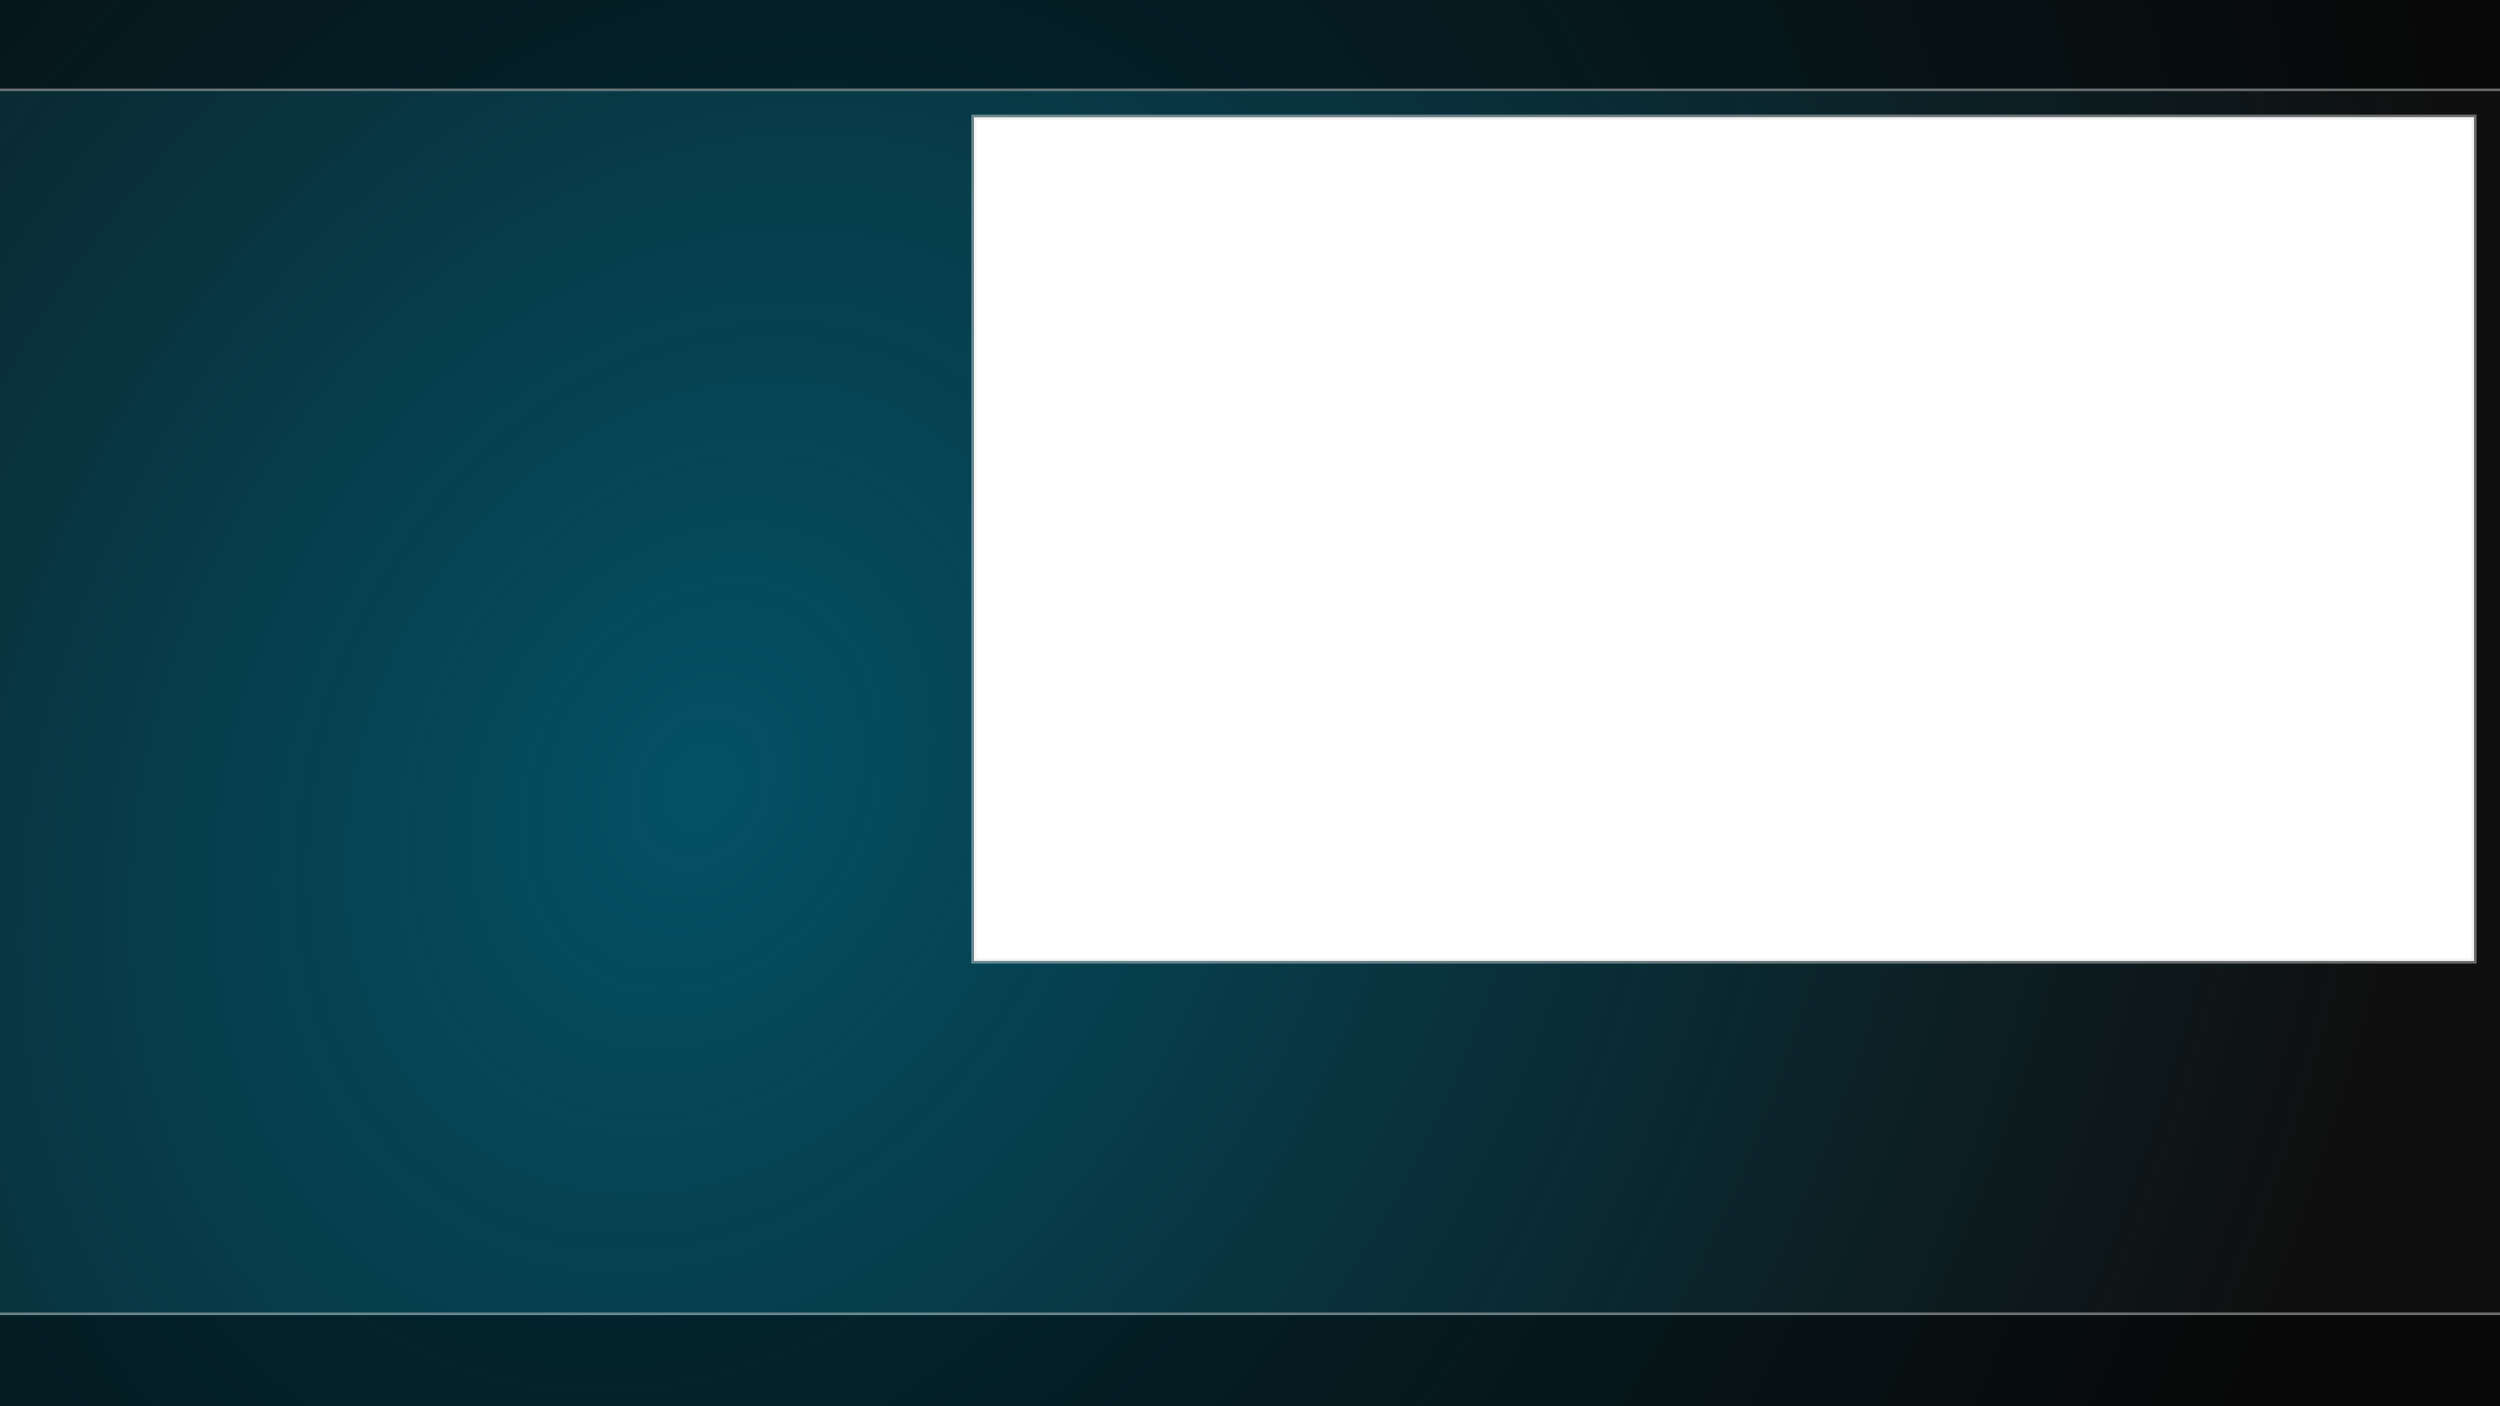 <?xml version="1.0" encoding="UTF-8" standalone="no"?>
<!-- Created with Inkscape (http://www.inkscape.org/) -->

<svg
   xmlns:dc="http://purl.org/dc/elements/1.1/"
   xmlns:cc="http://creativecommons.org/ns#"
   xmlns:rdf="http://www.w3.org/1999/02/22-rdf-syntax-ns#"
   xmlns:svg="http://www.w3.org/2000/svg"
   xmlns="http://www.w3.org/2000/svg"
   xmlns:xlink="http://www.w3.org/1999/xlink"
   xmlns:sodipodi="http://sodipodi.sourceforge.net/DTD/sodipodi-0.dtd"
   xmlns:inkscape="http://www.inkscape.org/namespaces/inkscape"
   width="1920"
   height="1080"
   viewBox="0 0 1920 1080"
   id="svg2"
   version="1.1"
   inkscape:version="0.91 r13725"
   sodipodi:docname="background_menu_tvframe.svg">
  <defs
     id="defs4">
    <linearGradient
       inkscape:collect="always"
       id="linearGradient4162">
      <stop
         style="stop-color:#035165;stop-opacity:1;"
         offset="0"
         id="stop4164" />
      <stop
         style="stop-color:#035165;stop-opacity:0;"
         offset="1"
         id="stop4166" />
    </linearGradient>
    <radialGradient
       inkscape:collect="always"
       xlink:href="#linearGradient4162"
       id="radialGradient4168"
       cx="615.016"
       cy="561.797"
       fx="615.016"
       fy="561.797"
       r="660"
       gradientTransform="matrix(1.699,0.893,-1.134,2.156,130.601,-1156.397)"
       gradientUnits="userSpaceOnUse" />
  </defs>
  <sodipodi:namedview
     id="base"
     pagecolor="#ffffff"
     bordercolor="#666666"
     borderopacity="1.0"
     inkscape:pageopacity="0.0"
     inkscape:pageshadow="2"
     inkscape:zoom="0.7"
     inkscape:cx="713.52785"
     inkscape:cy="542.94753"
     inkscape:document-units="px"
     inkscape:current-layer="layer1"
     showgrid="false"
     units="px"
     inkscape:window-width="1920"
     inkscape:window-height="1017"
     inkscape:window-x="-8"
     inkscape:window-y="-8"
     inkscape:window-maximized="1" />
  <g
     inkscape:groupmode="layer"
     id="layer2"
     inkscape:label="Schwarz"
     style="display:inline">
    <path
       style="opacity:1;fill:#000000;fill-opacity:0.941;stroke:none;stroke-width:2;stroke-linecap:round;stroke-linejoin:miter;stroke-miterlimit:4;stroke-dasharray:none;stroke-opacity:1"
       d="m 0,0 0,1080 1920,0 L 1920,0 0,0 Z m 748,90 1152,0 0,648 -1152,0 0,-648 z"
       id="rect4171"
       inkscape:connector-curvature="0" />
  </g>
  <g
     inkscape:label="Blau Effekt"
     inkscape:groupmode="layer"
     id="layer1"
     transform="translate(0,27.638)"
     style="display:inline">
    <path
       style="opacity:1;fill:url(#radialGradient4168);fill-opacity:1;stroke:none;stroke-width:2;stroke-linecap:round;stroke-linejoin:miter;stroke-miterlimit:4;stroke-dasharray:none;stroke-opacity:1"
       d="m 0,0 0,1080 1920,0 L 1920,0 0,0 Z m 748,90 1152,0 0,648 -1152,0 0,-648 z"
       transform="translate(0,-27.638)"
       id="rect4136"
       inkscape:connector-curvature="0" />
  </g>
  <g
     inkscape:groupmode="layer"
     id="layer3"
     inkscape:label="Bars"
     style="display:inline">
    <rect
       style="opacity:1;fill:#000000;fill-opacity:0.439;stroke:none;stroke-width:2;stroke-linecap:round;stroke-linejoin:miter;stroke-miterlimit:4;stroke-dasharray:none;stroke-opacity:1"
       id="rect4174"
       width="1920"
       height="70"
       x="0"
       y="0" />
    <rect
       style="opacity:1;fill:#e6e6e6;fill-opacity:0.439;stroke:none;stroke-width:2;stroke-linecap:round;stroke-linejoin:miter;stroke-miterlimit:4;stroke-dasharray:none;stroke-opacity:1"
       id="rect4176"
       width="1920"
       height="2"
       x="0"
       y="68" />
    <rect
       style="opacity:1;fill:#000000;fill-opacity:0.439;stroke:none;stroke-width:2;stroke-linecap:round;stroke-linejoin:miter;stroke-miterlimit:4;stroke-dasharray:none;stroke-opacity:1"
       id="rect4174-4"
       width="1920"
       height="70"
       x="0"
       y="1010" />
    <rect
       style="opacity:1;fill:#e6e6e6;fill-opacity:0.439;stroke:none;stroke-width:2;stroke-linecap:round;stroke-linejoin:miter;stroke-miterlimit:4;stroke-dasharray:none;stroke-opacity:1"
       id="rect4176-8"
       width="1920"
       height="2"
       x="0"
       y="1008" />
  </g>
  <g
     inkscape:groupmode="layer"
     id="layer4"
     inkscape:label="TV"
     style="display:inline">
    <rect
       style="opacity:1;fill:none;fill-opacity:1;stroke:#e6e6e6;stroke-width:4;stroke-linecap:round;stroke-linejoin:miter;stroke-miterlimit:4;stroke-dasharray:none;stroke-opacity:0.439"
       id="rect4223"
       width="1152"
       height="648"
       x="748"
       y="90" />
  </g>
</svg>
